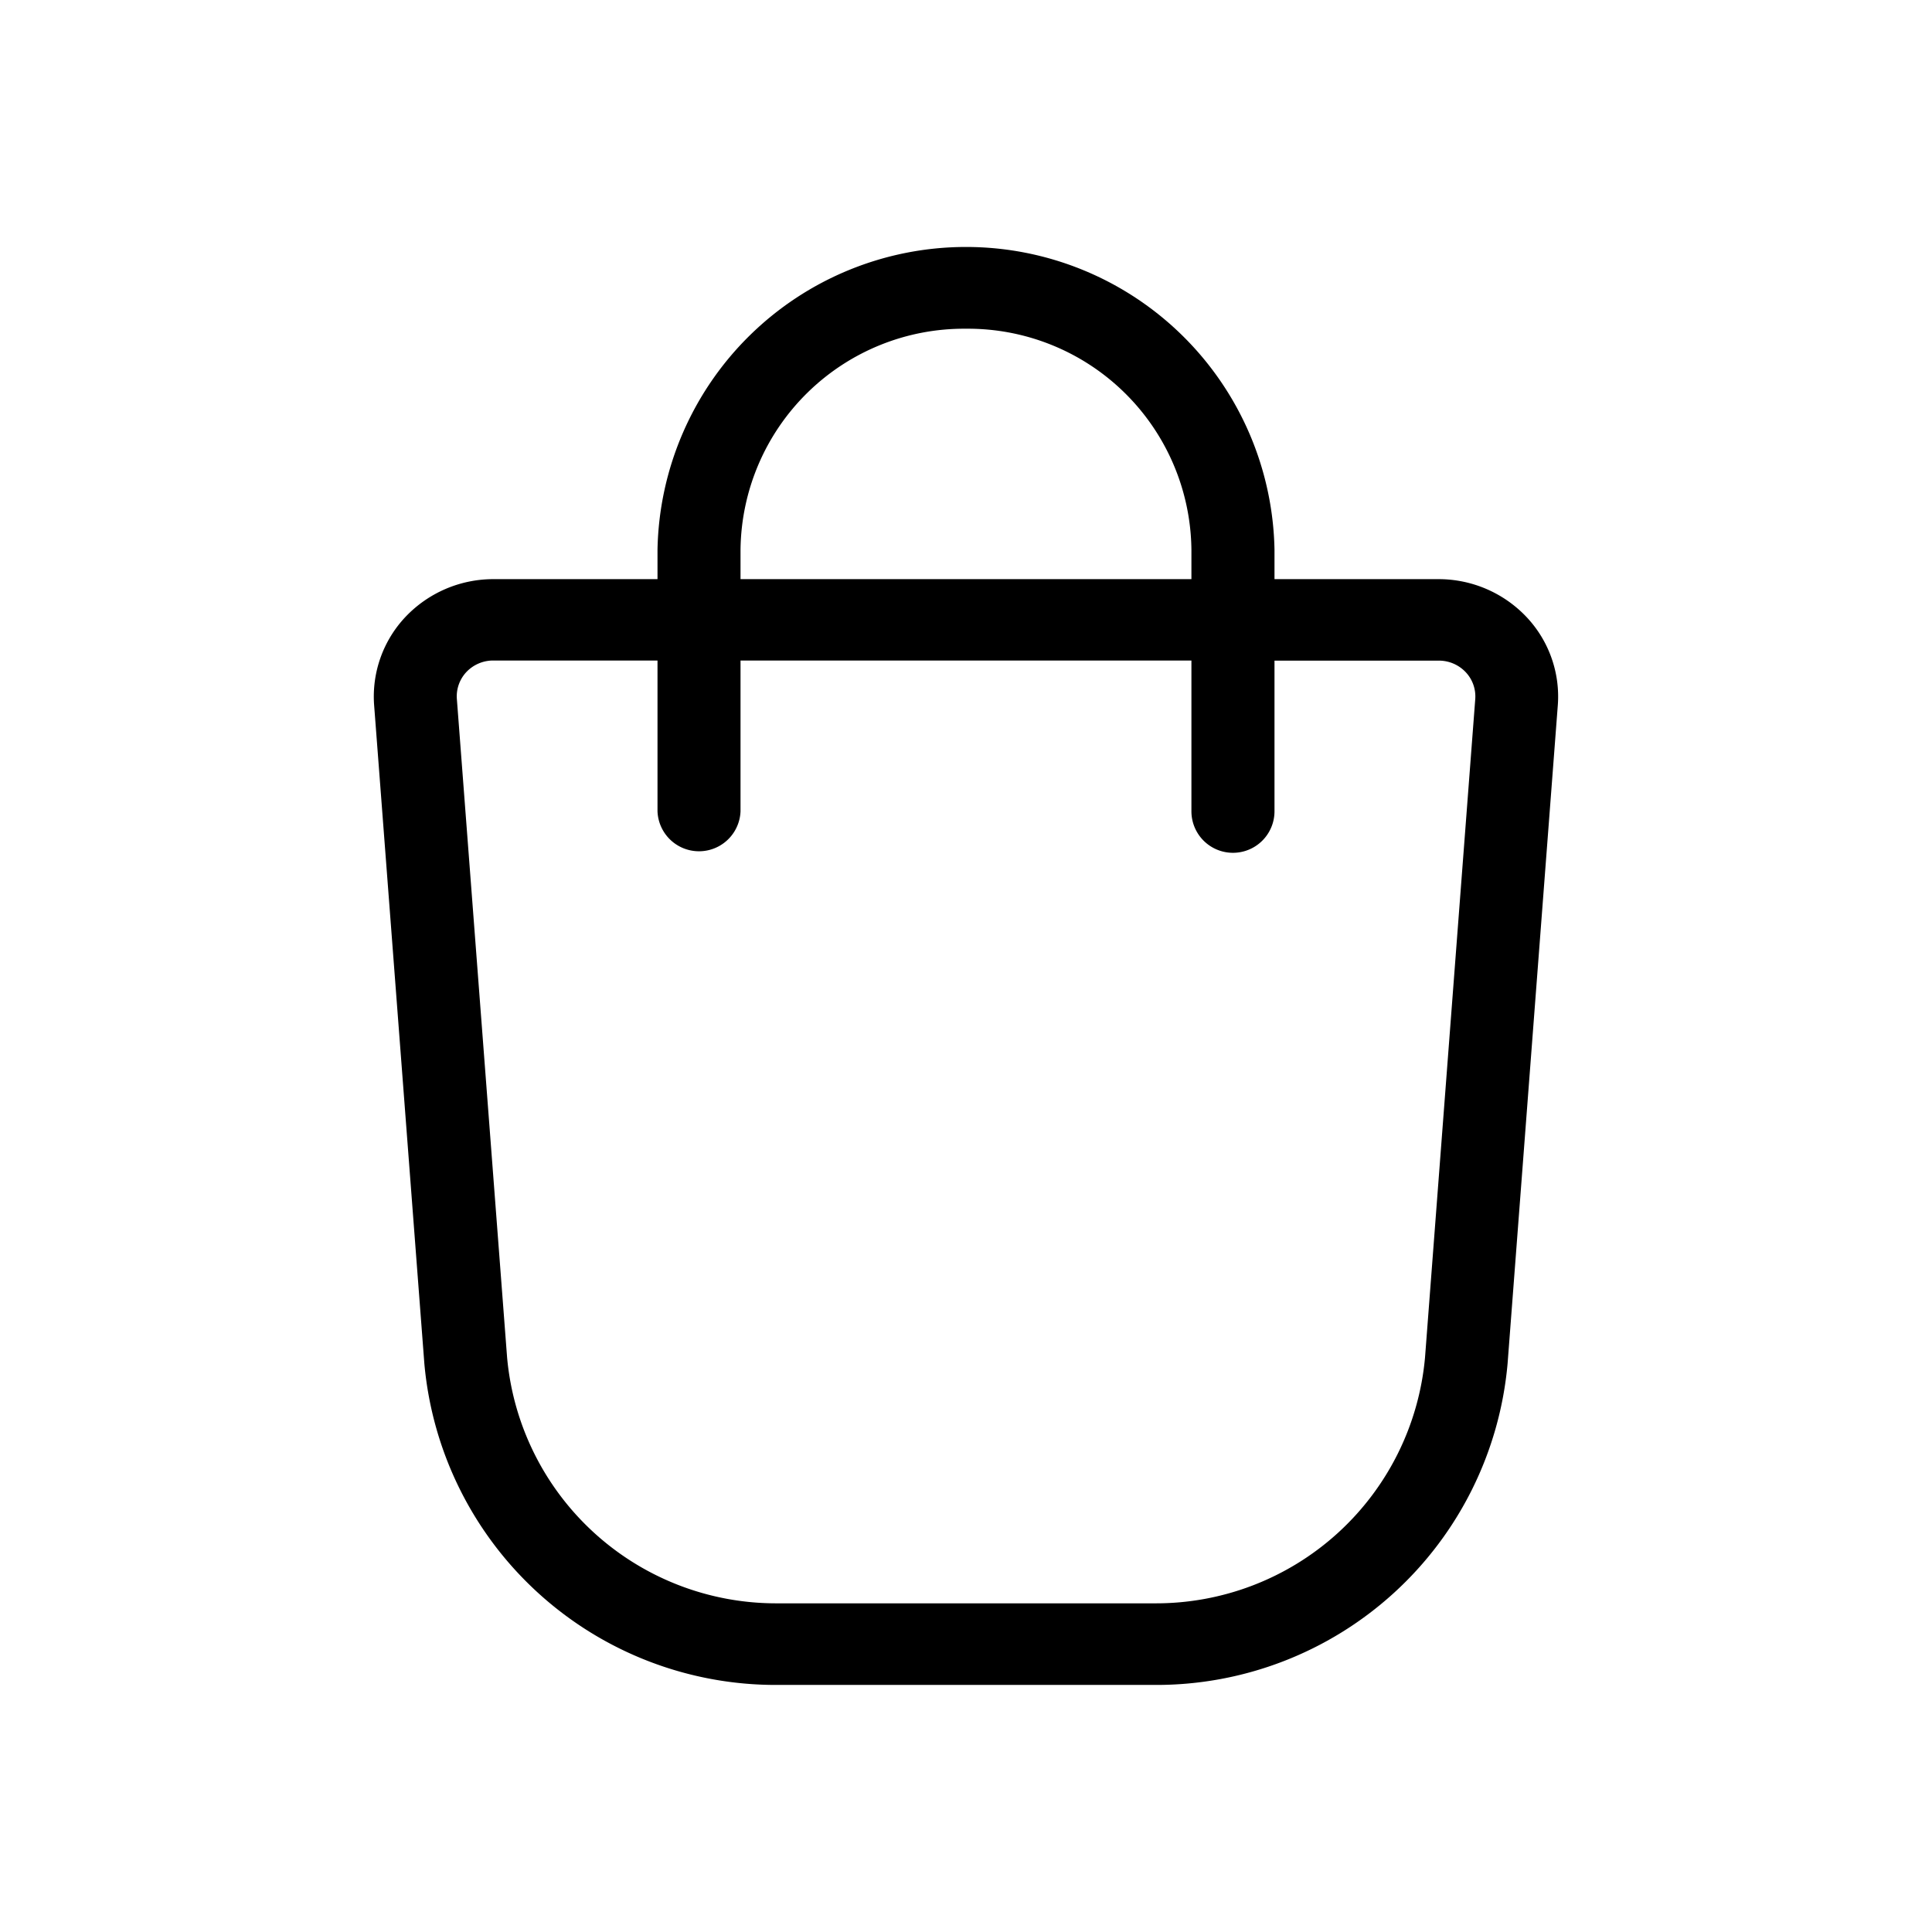 <svg viewBox="0 0 34 34" height="34" width="34" xmlns:xlink="http://www.w3.org/1999/xlink" xmlns="http://www.w3.org/2000/svg">
  <defs>
    <clipPath id="clip-path">
      <rect fill="none" transform="translate(126.157 287)" height="34" width="34" data-name="Rectangle 156049" id="Rectangle_156049"></rect>
    </clipPath>
  </defs>
  <g clip-path="url(#clip-path)" transform="translate(-126.157 -287)" data-name="Mask Group 436224" id="Mask_Group_436224">
    <path transform="translate(132.735 291.352)" d="M13.74,25.3H7.1A6.208,6.208,0,0,1,.89,19.646L.006,8.058A2.042,2.042,0,0,1,.562,6.5a2.13,2.13,0,0,1,1.544-.66H4.993V5.32a5.43,5.43,0,0,1,10.858,0v.52h2.887a2.128,2.128,0,0,1,1.542.66,2.039,2.039,0,0,1,.557,1.557l-.884,11.588A6.205,6.205,0,0,1,13.74,25.3ZM2.106,7.272a.65.65,0,0,0-.474.2.625.625,0,0,0-.17.477l.884,11.587A4.754,4.754,0,0,0,7.1,23.864H13.74A4.753,4.753,0,0,0,18.5,19.538l.884-11.587a.622.622,0,0,0-.171-.477.648.648,0,0,0-.472-.2H15.851V9.925a.731.731,0,0,1-1.462,0V7.272H6.454V9.925a.731.731,0,0,1-1.461,0V7.272Zm8.316-5.839A3.933,3.933,0,0,0,6.454,5.32v.52h7.935V5.32A3.932,3.932,0,0,0,10.422,1.433Z" data-name="Shopping icon" id="Shopping_icon"></path>
  </g>
</svg>
